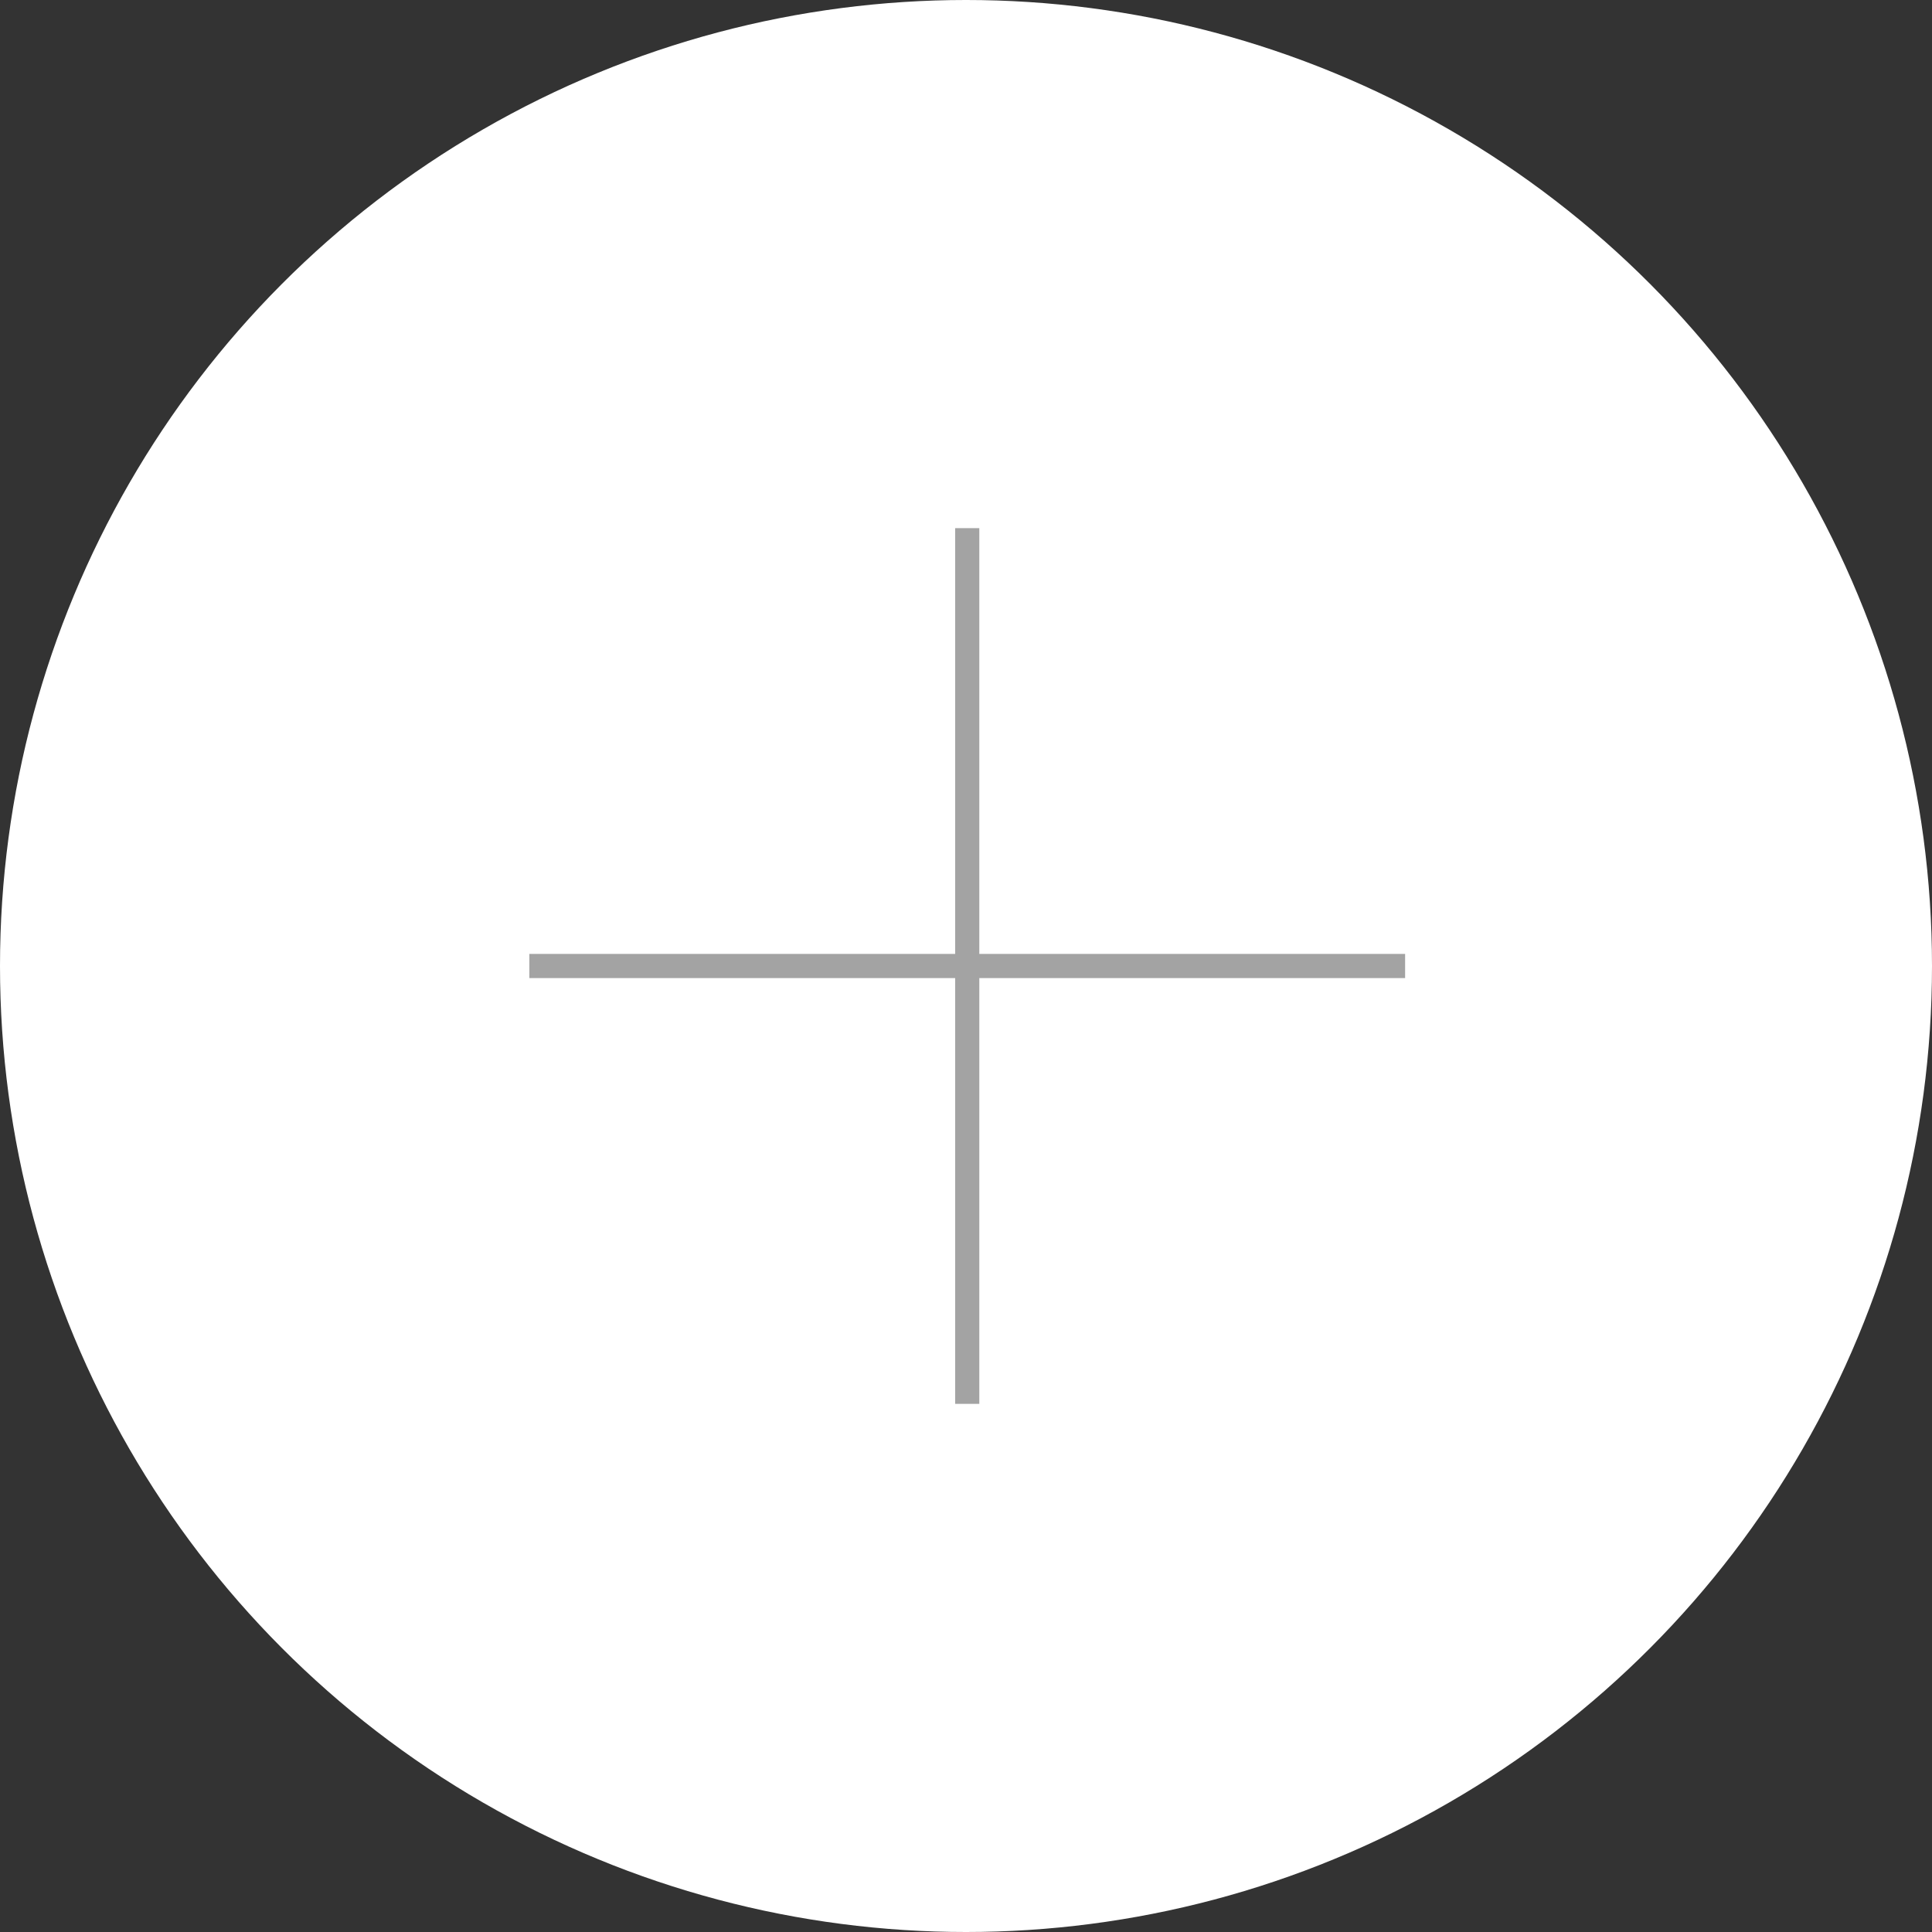 <svg xmlns="http://www.w3.org/2000/svg" width="80" height="80" viewBox="0 0 80 80">
  <rect x="0" y="0" width="80" height="80" fill="#333333" stroke="none"/>
  <g id="グループ_701" data-name="グループ 701" transform="translate(-0.296 -0.417)">
    <circle id="楕円形_6" data-name="楕円形 6" cx="40" cy="40" r="40" transform="translate(0.296 0.417)" fill="#fff"/>
    <g id="グループ_711" data-name="グループ 711" transform="translate(22.215 22.285)">
      <path id="パス_2" data-name="パス 2" d="M28.358,57.908H64.622" transform="translate(-28.358 -39.776)" fill="none" stroke="#a3a3a3" stroke-width="1"/>
      <path id="パス_3" data-name="パス 3" d="M0,0H36.264" transform="translate(18.132 0) rotate(90)" fill="none" stroke="#a3a3a3" stroke-width="1"/>
    </g>
  </g>
</svg>
